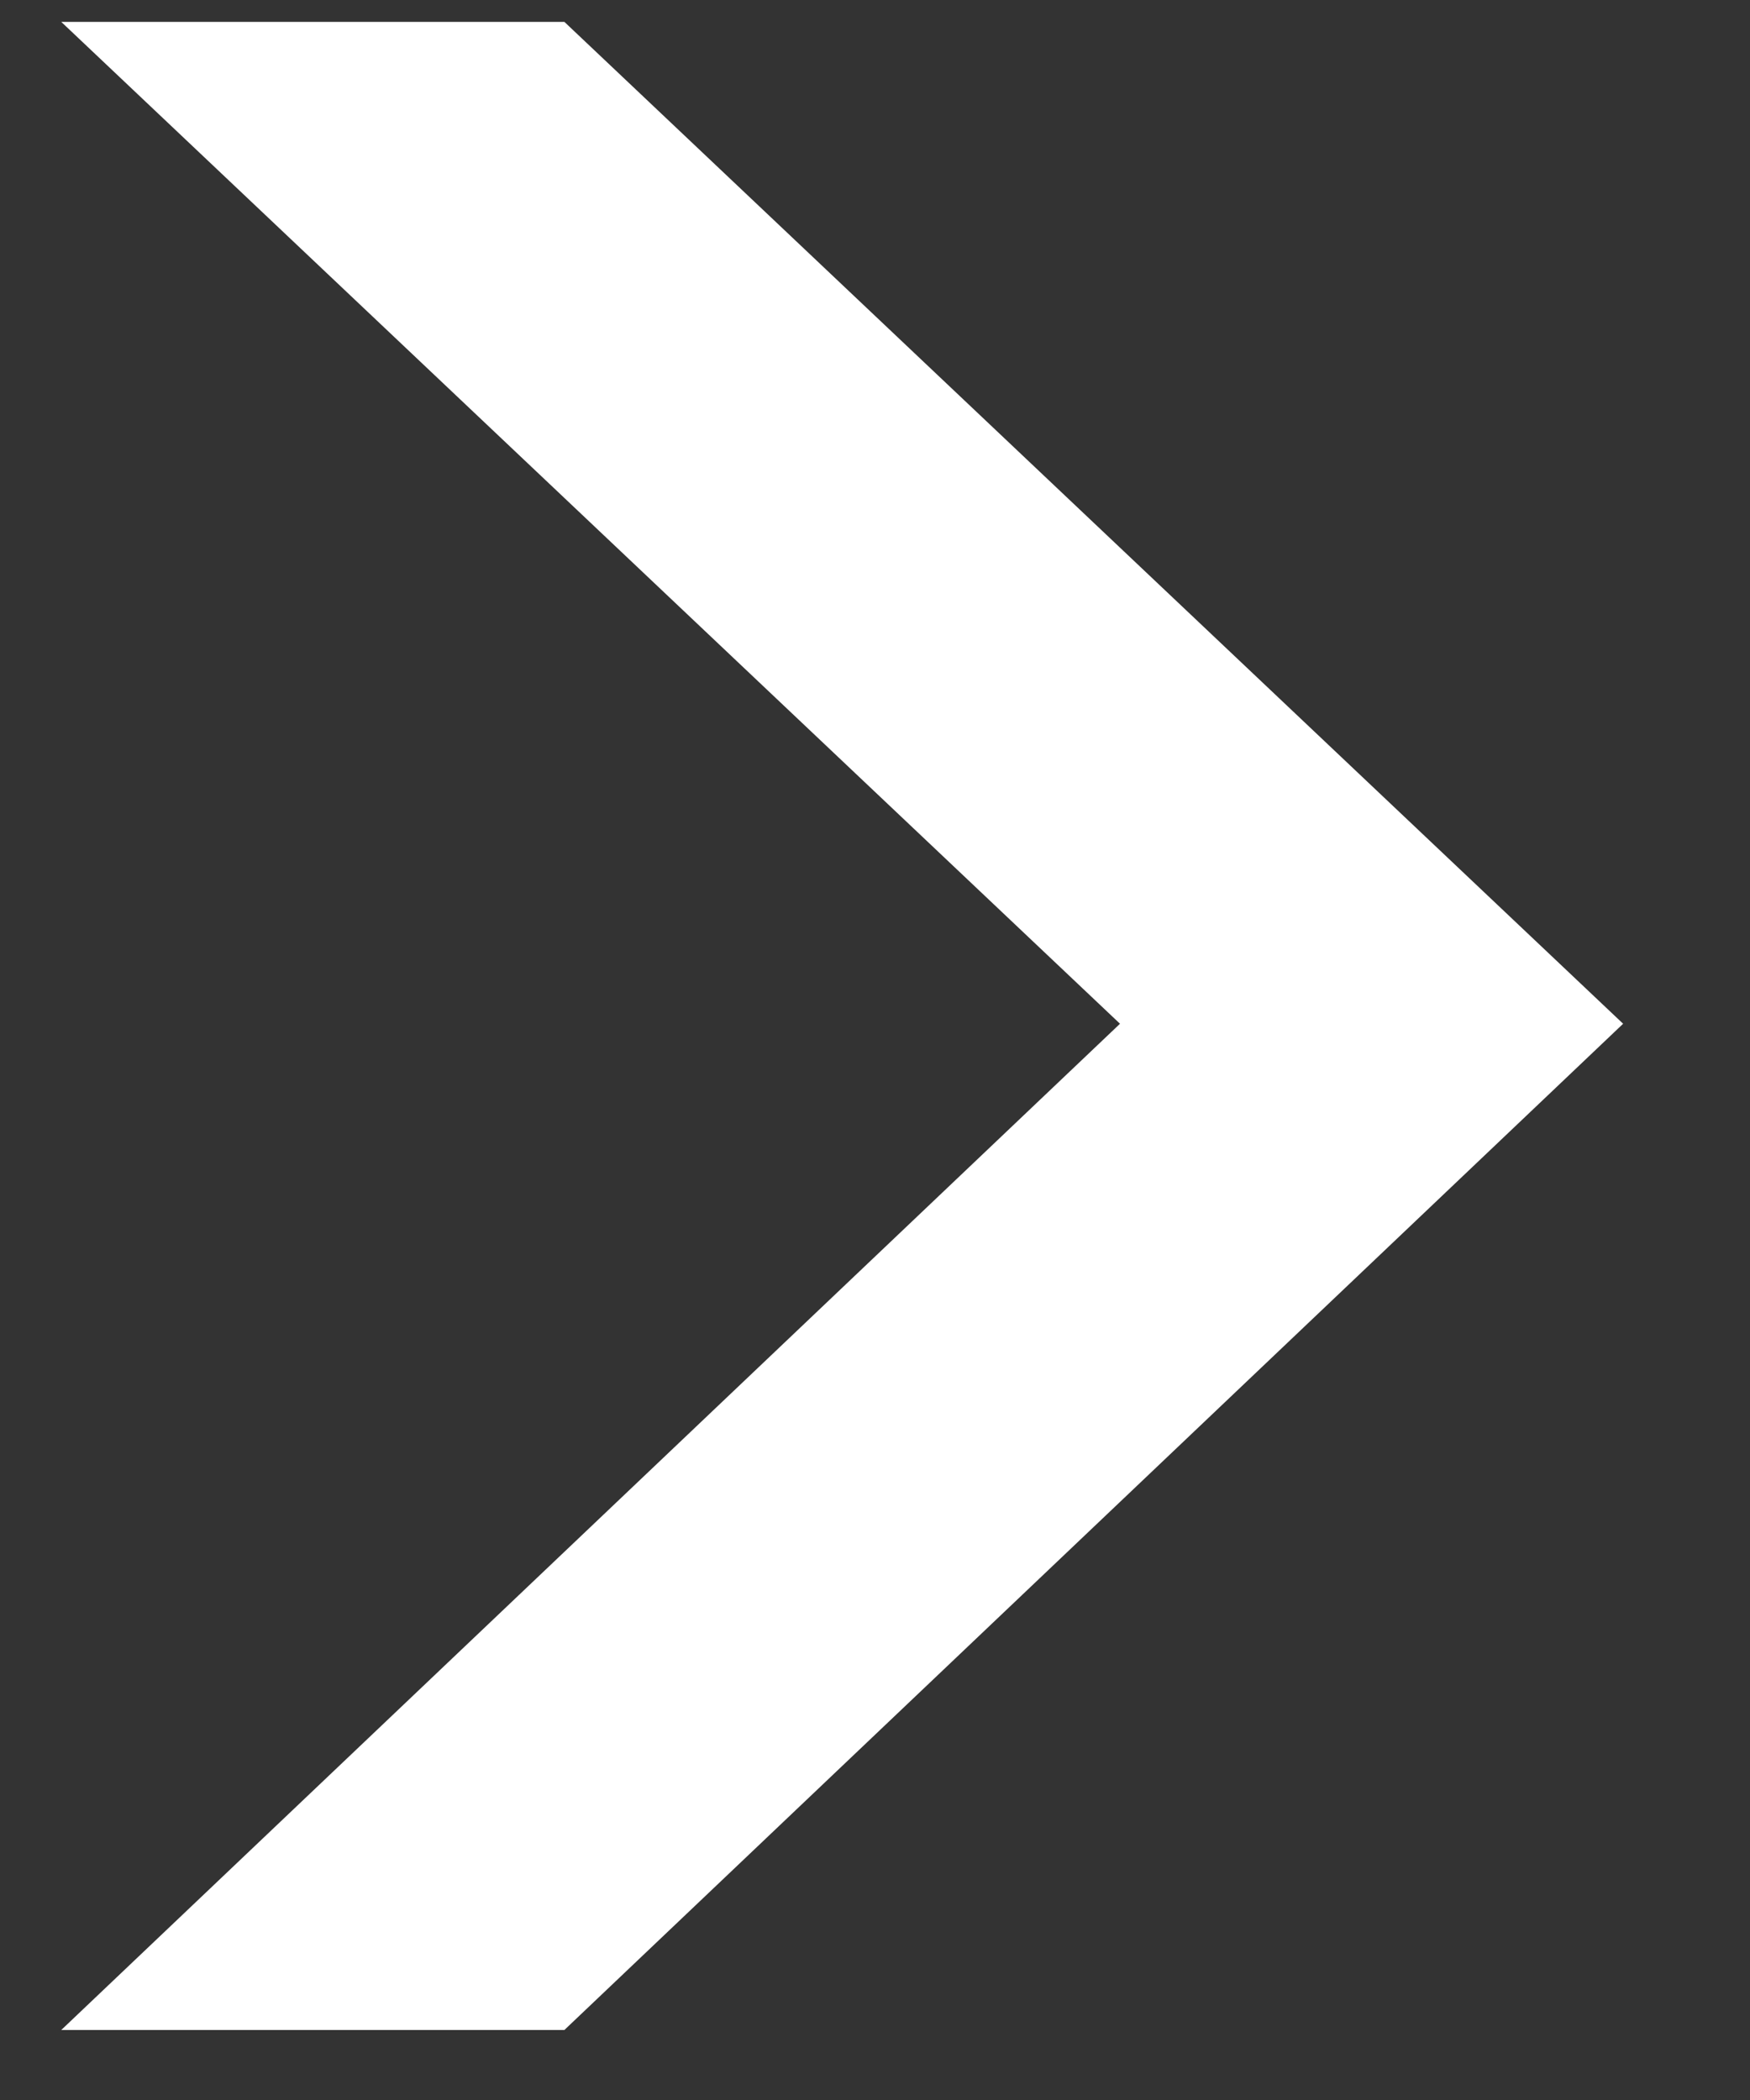 <svg width="10" height="12" viewBox="0 0 10 12" fill="none" xmlns="http://www.w3.org/2000/svg">
<rect x="0" y="0" width="10" height="12" fill="#333333" stroke="none"/>
<path d="M0.35 0.125H3.225L9.275 5.85L3.225 11.6H0.35L6.4 5.85L0.35 0.125Z" fill="white"/>
</svg>

